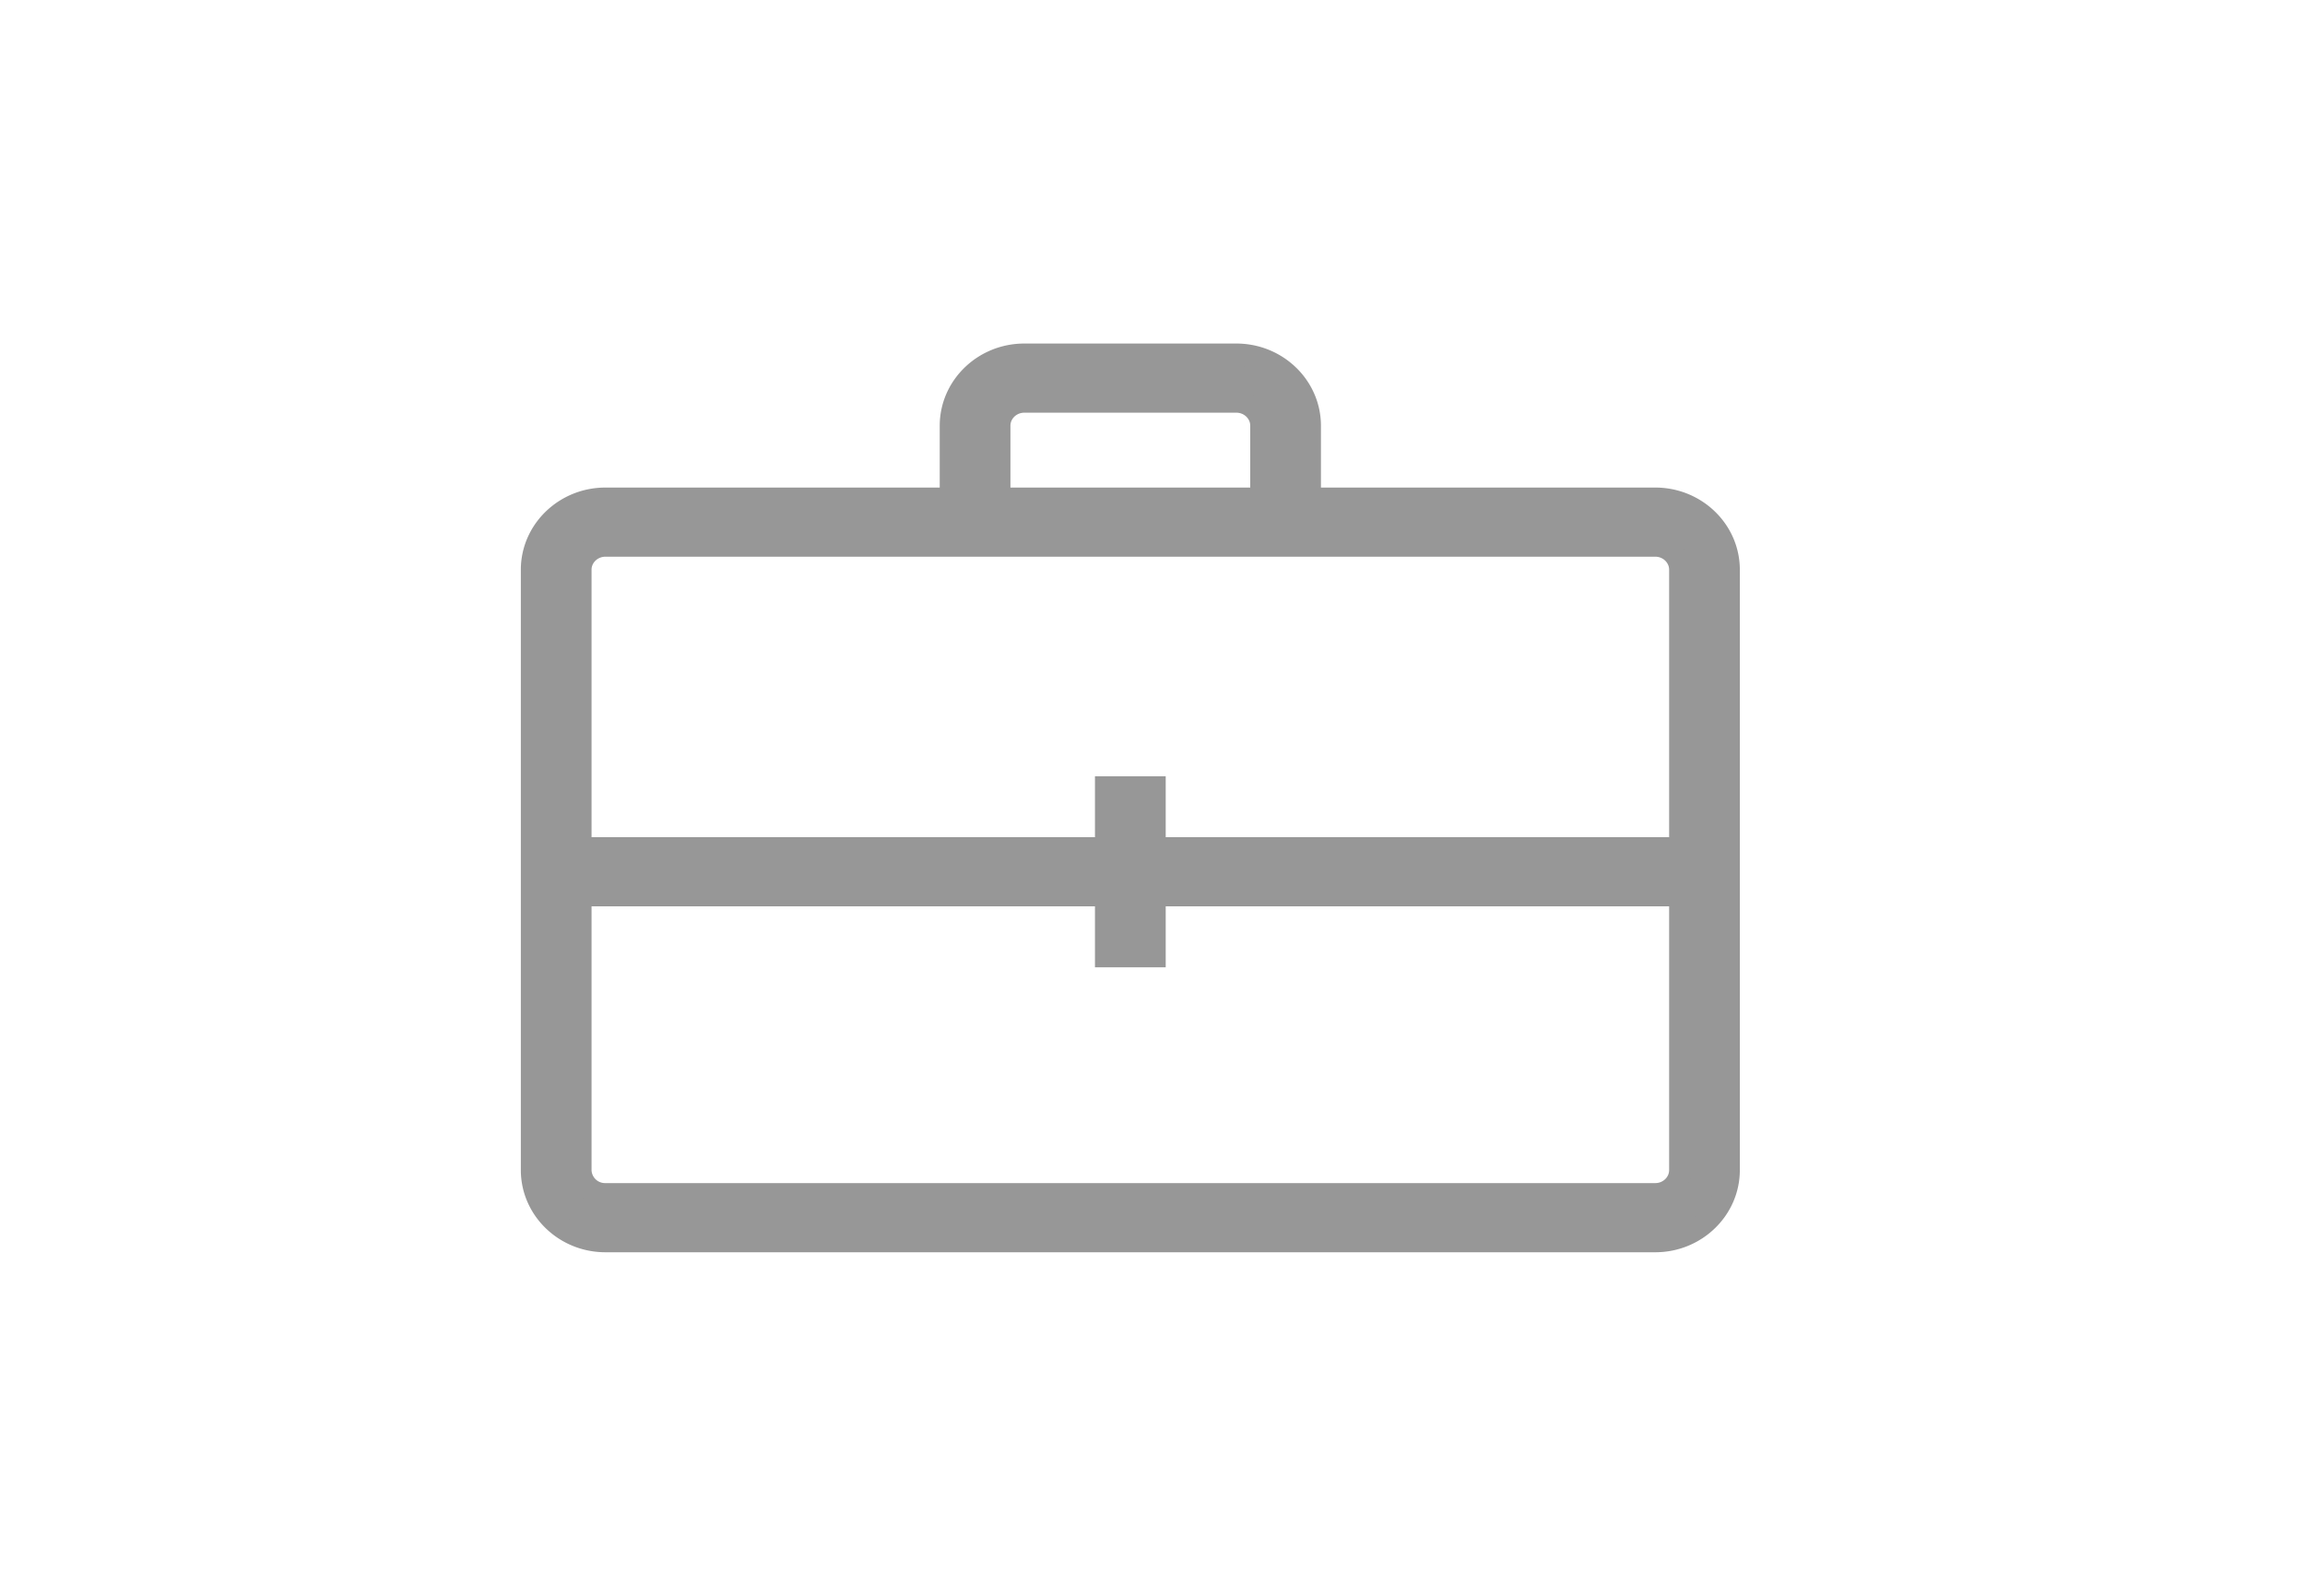 <svg width="52" height="36" viewBox="0 0 52 36" xmlns="http://www.w3.org/2000/svg"><title>Artboard 1</title><path d="M37.343 11.249H29.55V9.604C29.55 8.72 28.806 8 27.892 8h-4.784c-.914 0-1.658.72-1.658 1.604v1.645h-7.792c-.914 0-1.658.72-1.658 1.604v13.543c0 .884.744 1.604 1.658 1.604h23.685c.913 0 1.657-.72 1.657-1.604V12.853c0-.885-.744-1.604-1.657-1.604zM22.545 9.604c0-.3.253-.544.563-.544h4.784c.31 0 .563.244.563.544v1.645h-5.91V9.604zm15.36 16.792c0 .3-.252.544-.562.544H13.658a.554.554 0 0 1-.563-.544v-6.199h11.857v1.375h1.096v-1.375h11.857v6.199zm-11.857-7.26v-1.374h-1.096v1.375H13.095v-6.284c0-.3.253-.544.563-.544h23.685c.31 0 .562.244.562.544v6.284H26.048z" stroke="#979797" stroke-width=".5" fill="#979797" fill-rule="evenodd"/></svg>